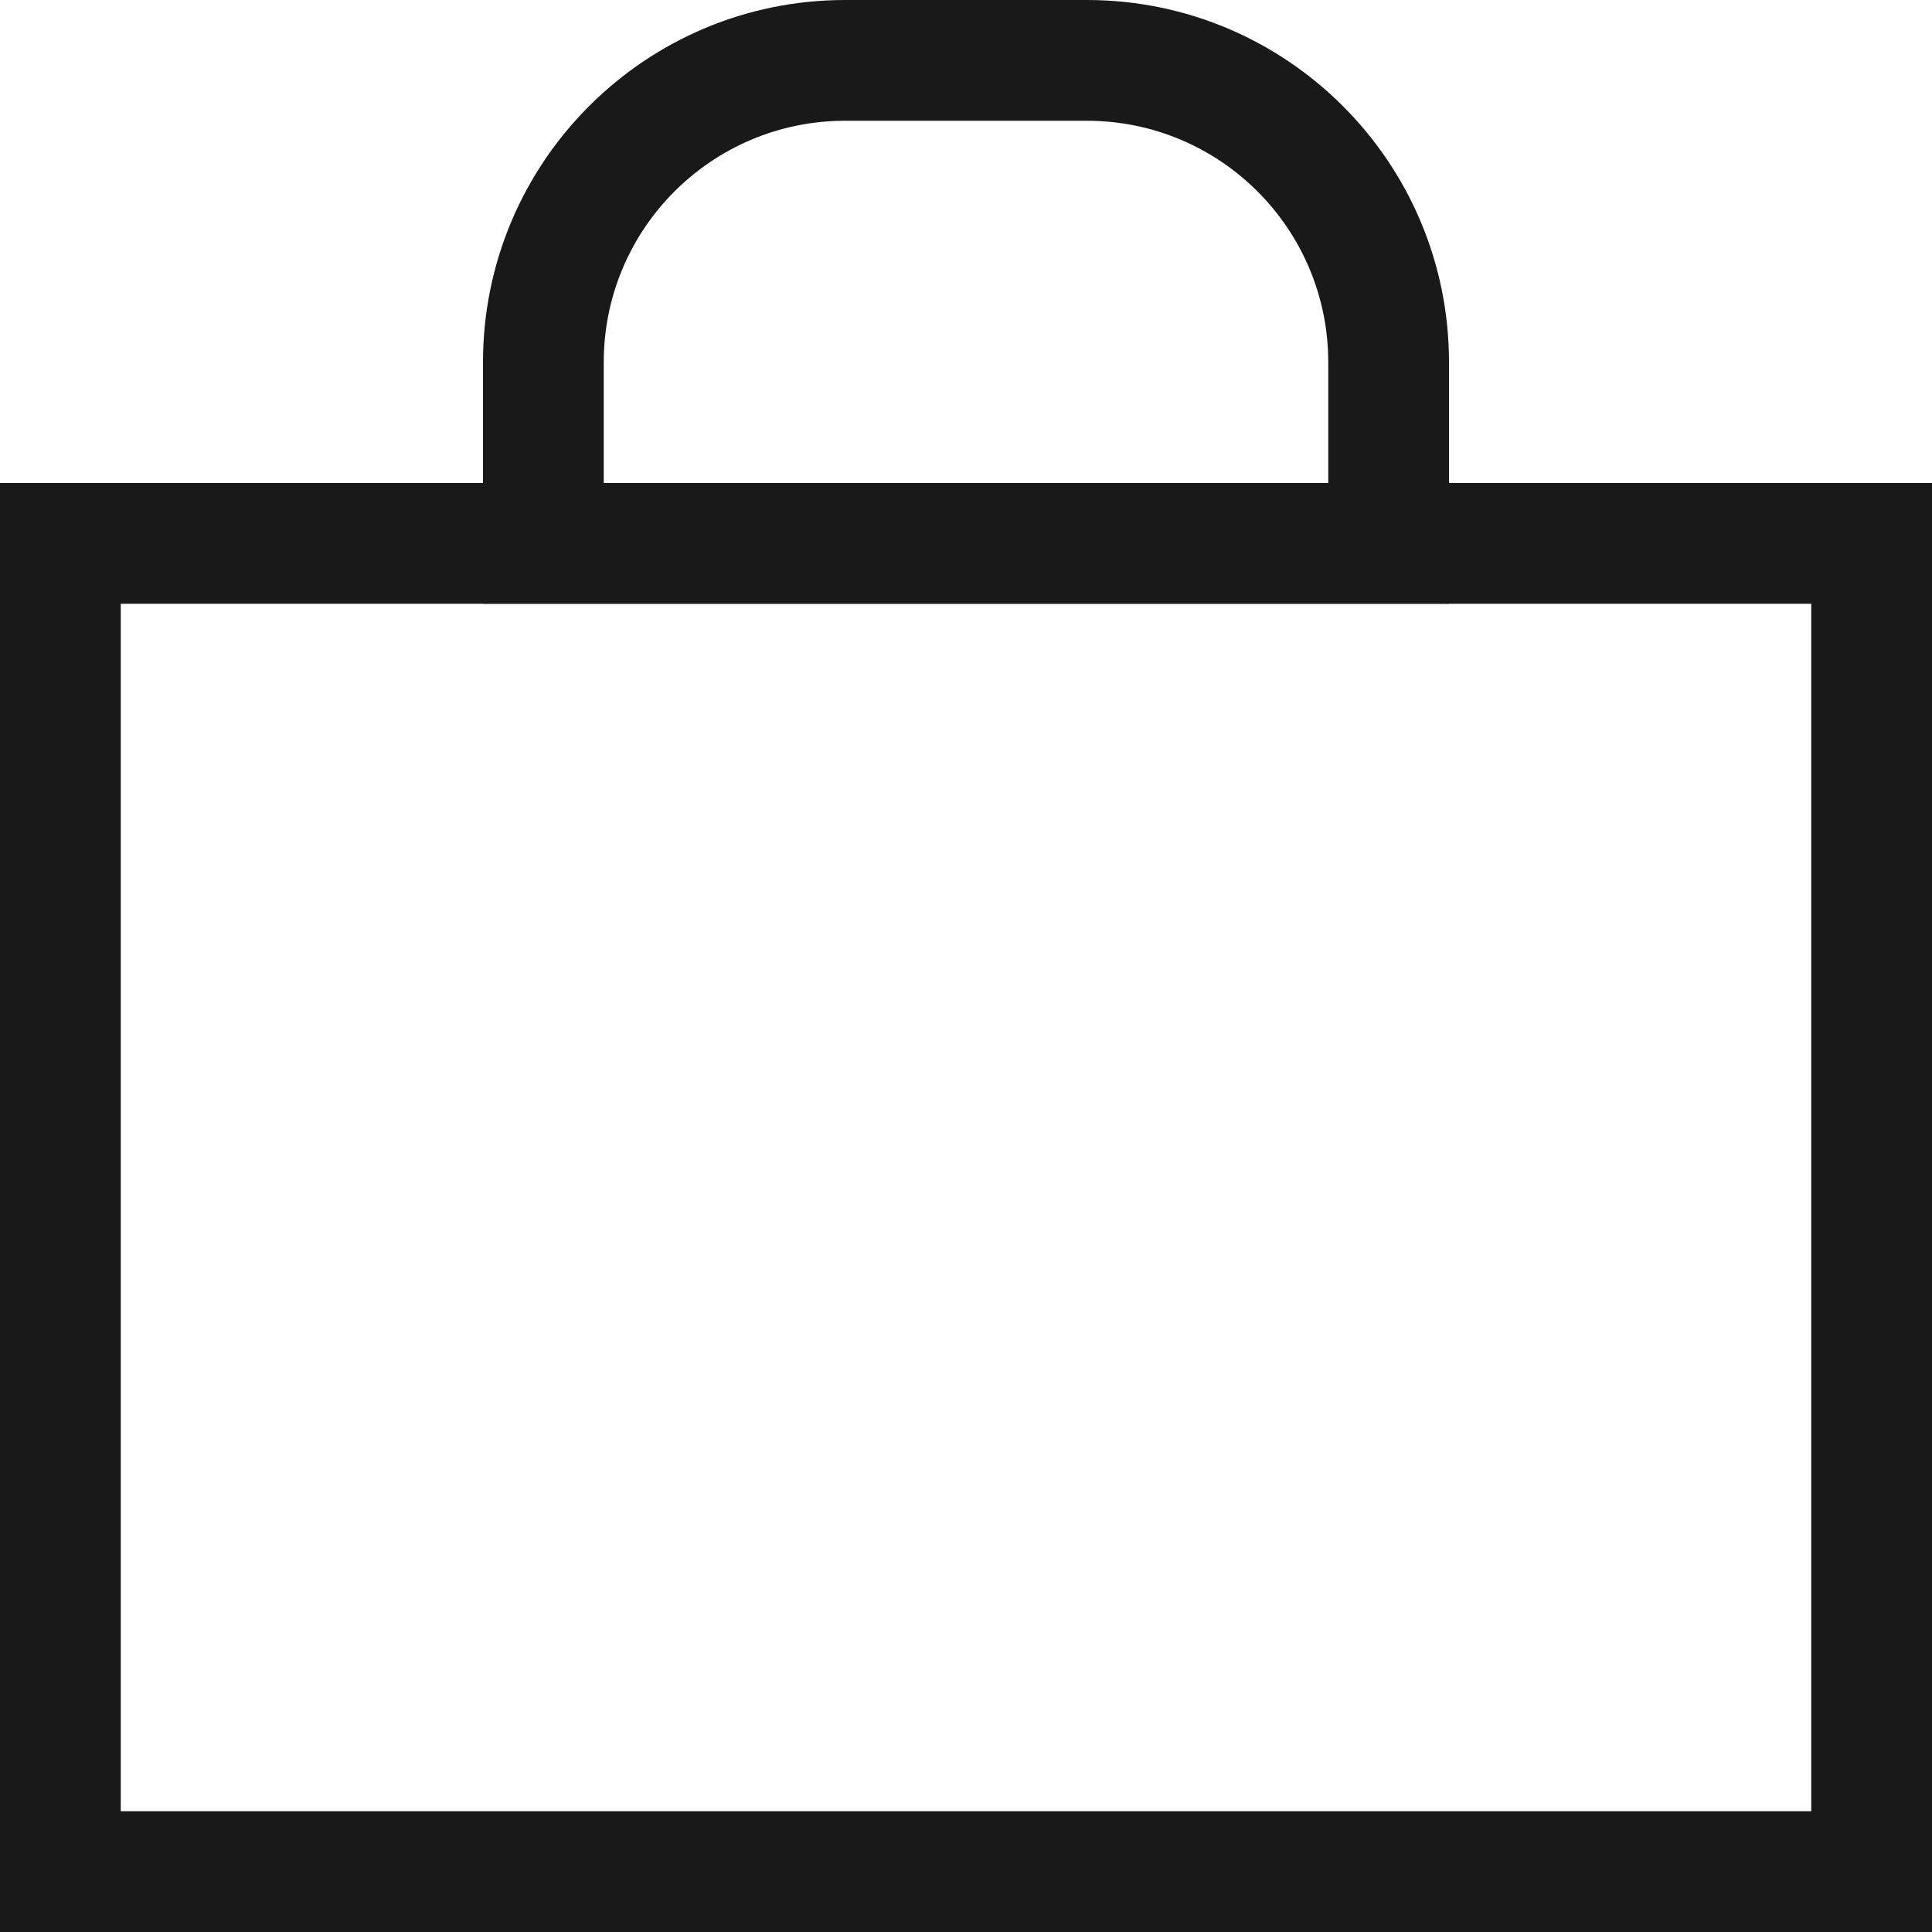 <svg width="16" height="16" viewBox="0 0 16 16" fill="none" xmlns="http://www.w3.org/2000/svg">
<path fill-rule="evenodd" clip-rule="evenodd" d="M15 5H1V15H15V5ZM0 4V16H16V4H0Z" fill="#191919"/>
<path fill-rule="evenodd" clip-rule="evenodd" d="M9 1H7C5.895 1 5 1.895 5 3V4H11V3C11 1.895 10.105 1 9 1ZM7 0C5.343 0 4 1.343 4 3V5H12V3C12 1.343 10.657 0 9 0H7Z" fill="#191919"/>
</svg>
